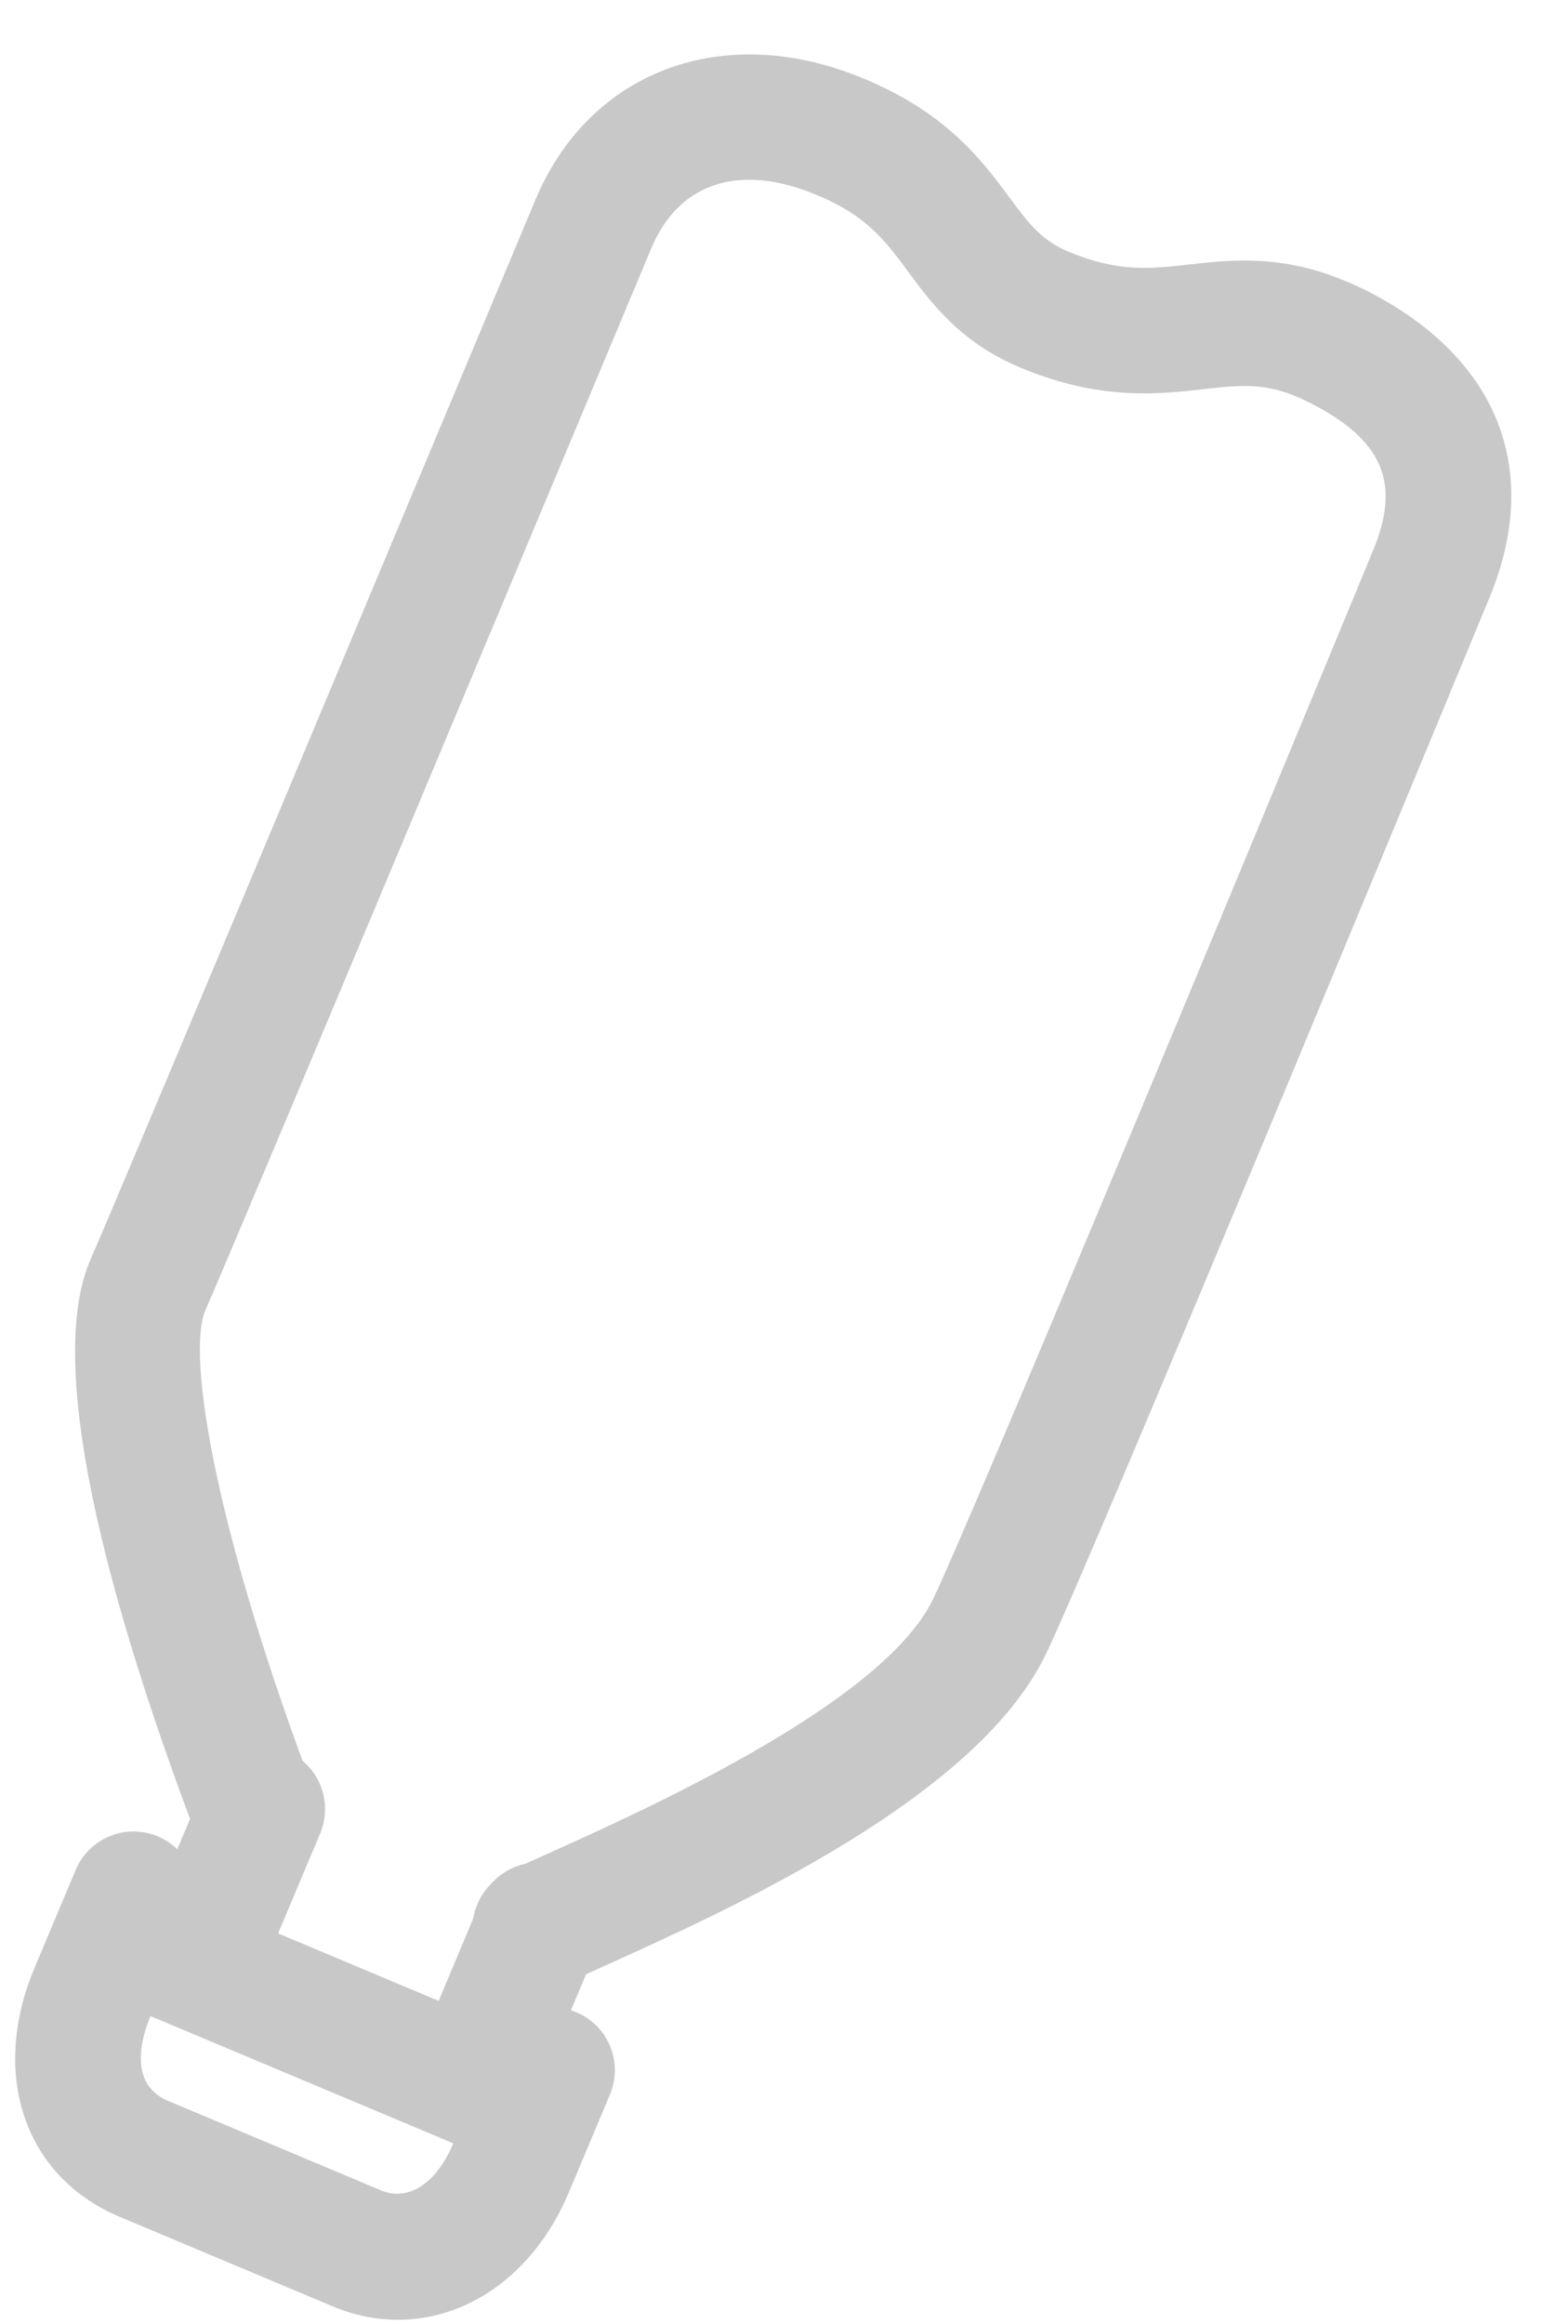 <?xml version="1.0" encoding="UTF-8"?> <svg xmlns="http://www.w3.org/2000/svg" width="27" height="40" viewBox="0 0 27 40" fill="none"> <path d="M23.174 4.84C22.065 4.374 21.194 4.472 20.481 4.552C19.799 4.629 19.26 4.689 18.404 4.335C17.937 4.138 17.722 3.859 17.382 3.399C16.889 2.732 16.215 1.819 14.53 1.222C12.239 0.432 10.109 1.323 9.221 3.436C9.148 3.609 2.012 20.664 1.568 21.657C0.686 23.625 2.091 28.213 3.426 31.715C3.638 32.273 4.263 32.553 4.822 32.34C5.38 32.127 5.66 31.503 5.447 30.944C3.736 26.454 3.193 23.318 3.542 22.54C3.998 21.523 10.921 4.975 11.216 4.271C11.66 3.213 12.609 2.845 13.817 3.262C14.867 3.635 15.211 4.097 15.643 4.683C16.045 5.227 16.55 5.905 17.578 6.331C18.95 6.899 19.933 6.788 20.724 6.699C21.397 6.623 21.838 6.572 22.535 6.923C23.813 7.566 24.133 8.31 23.638 9.489C21.261 15.239 16.62 26.404 16.056 27.547C15.182 29.316 11.174 31.123 9.462 31.894C9.188 32.018 8.948 32.126 8.757 32.216C8.216 32.471 7.985 33.115 8.239 33.655C8.493 34.196 9.138 34.427 9.677 34.173C9.86 34.087 10.088 33.985 10.35 33.866C12.596 32.853 16.778 30.969 17.994 28.505C18.731 27.013 25.352 11.003 25.634 10.321C26.572 8.089 25.797 6.144 23.508 4.991C23.393 4.936 23.282 4.885 23.174 4.84Z" fill="#C9C8C8"></path> <path d="M4.935 30.142C4.384 29.911 3.75 30.169 3.52 30.72L2.377 33.439C2.146 33.989 2.404 34.623 2.955 34.855C3.506 35.086 4.14 34.827 4.37 34.277L5.513 31.558C5.744 31.007 5.485 30.373 4.935 30.142Z" fill="#C9C8C8"></path> <path d="M9.693 32.141C9.142 31.91 8.508 32.168 8.277 32.719L7.135 35.438C6.904 35.988 7.162 36.623 7.713 36.854C8.263 37.085 8.898 36.826 9.128 36.276L10.271 33.557C10.503 33.005 10.244 32.372 9.693 32.141Z" fill="#C9C8C8"></path> <path d="M9.503 35.26L2.841 32.462C2.29 32.231 1.656 32.49 1.425 33.04C1.194 33.59 1.453 34.225 2.003 34.456L8.665 37.254C9.216 37.485 9.85 37.226 10.081 36.676C10.313 36.125 10.053 35.491 9.503 35.26Z" fill="#C9C8C8"></path> <path d="M9.925 34.637C9.374 34.406 8.74 34.665 8.509 35.215L7.801 36.902C7.514 37.585 7.028 37.9 6.563 37.704L2.895 36.163C2.192 35.868 2.447 35.05 2.588 34.712L3.296 33.026C3.527 32.475 3.269 31.841 2.718 31.61C2.168 31.379 1.533 31.638 1.303 32.188L0.594 33.875C-0.177 35.711 0.425 37.472 2.058 38.157L5.725 39.698C7.325 40.37 9.036 39.546 9.794 37.74L10.503 36.053C10.734 35.502 10.475 34.868 9.925 34.637Z" fill="#C9C8C8"></path> </svg> 